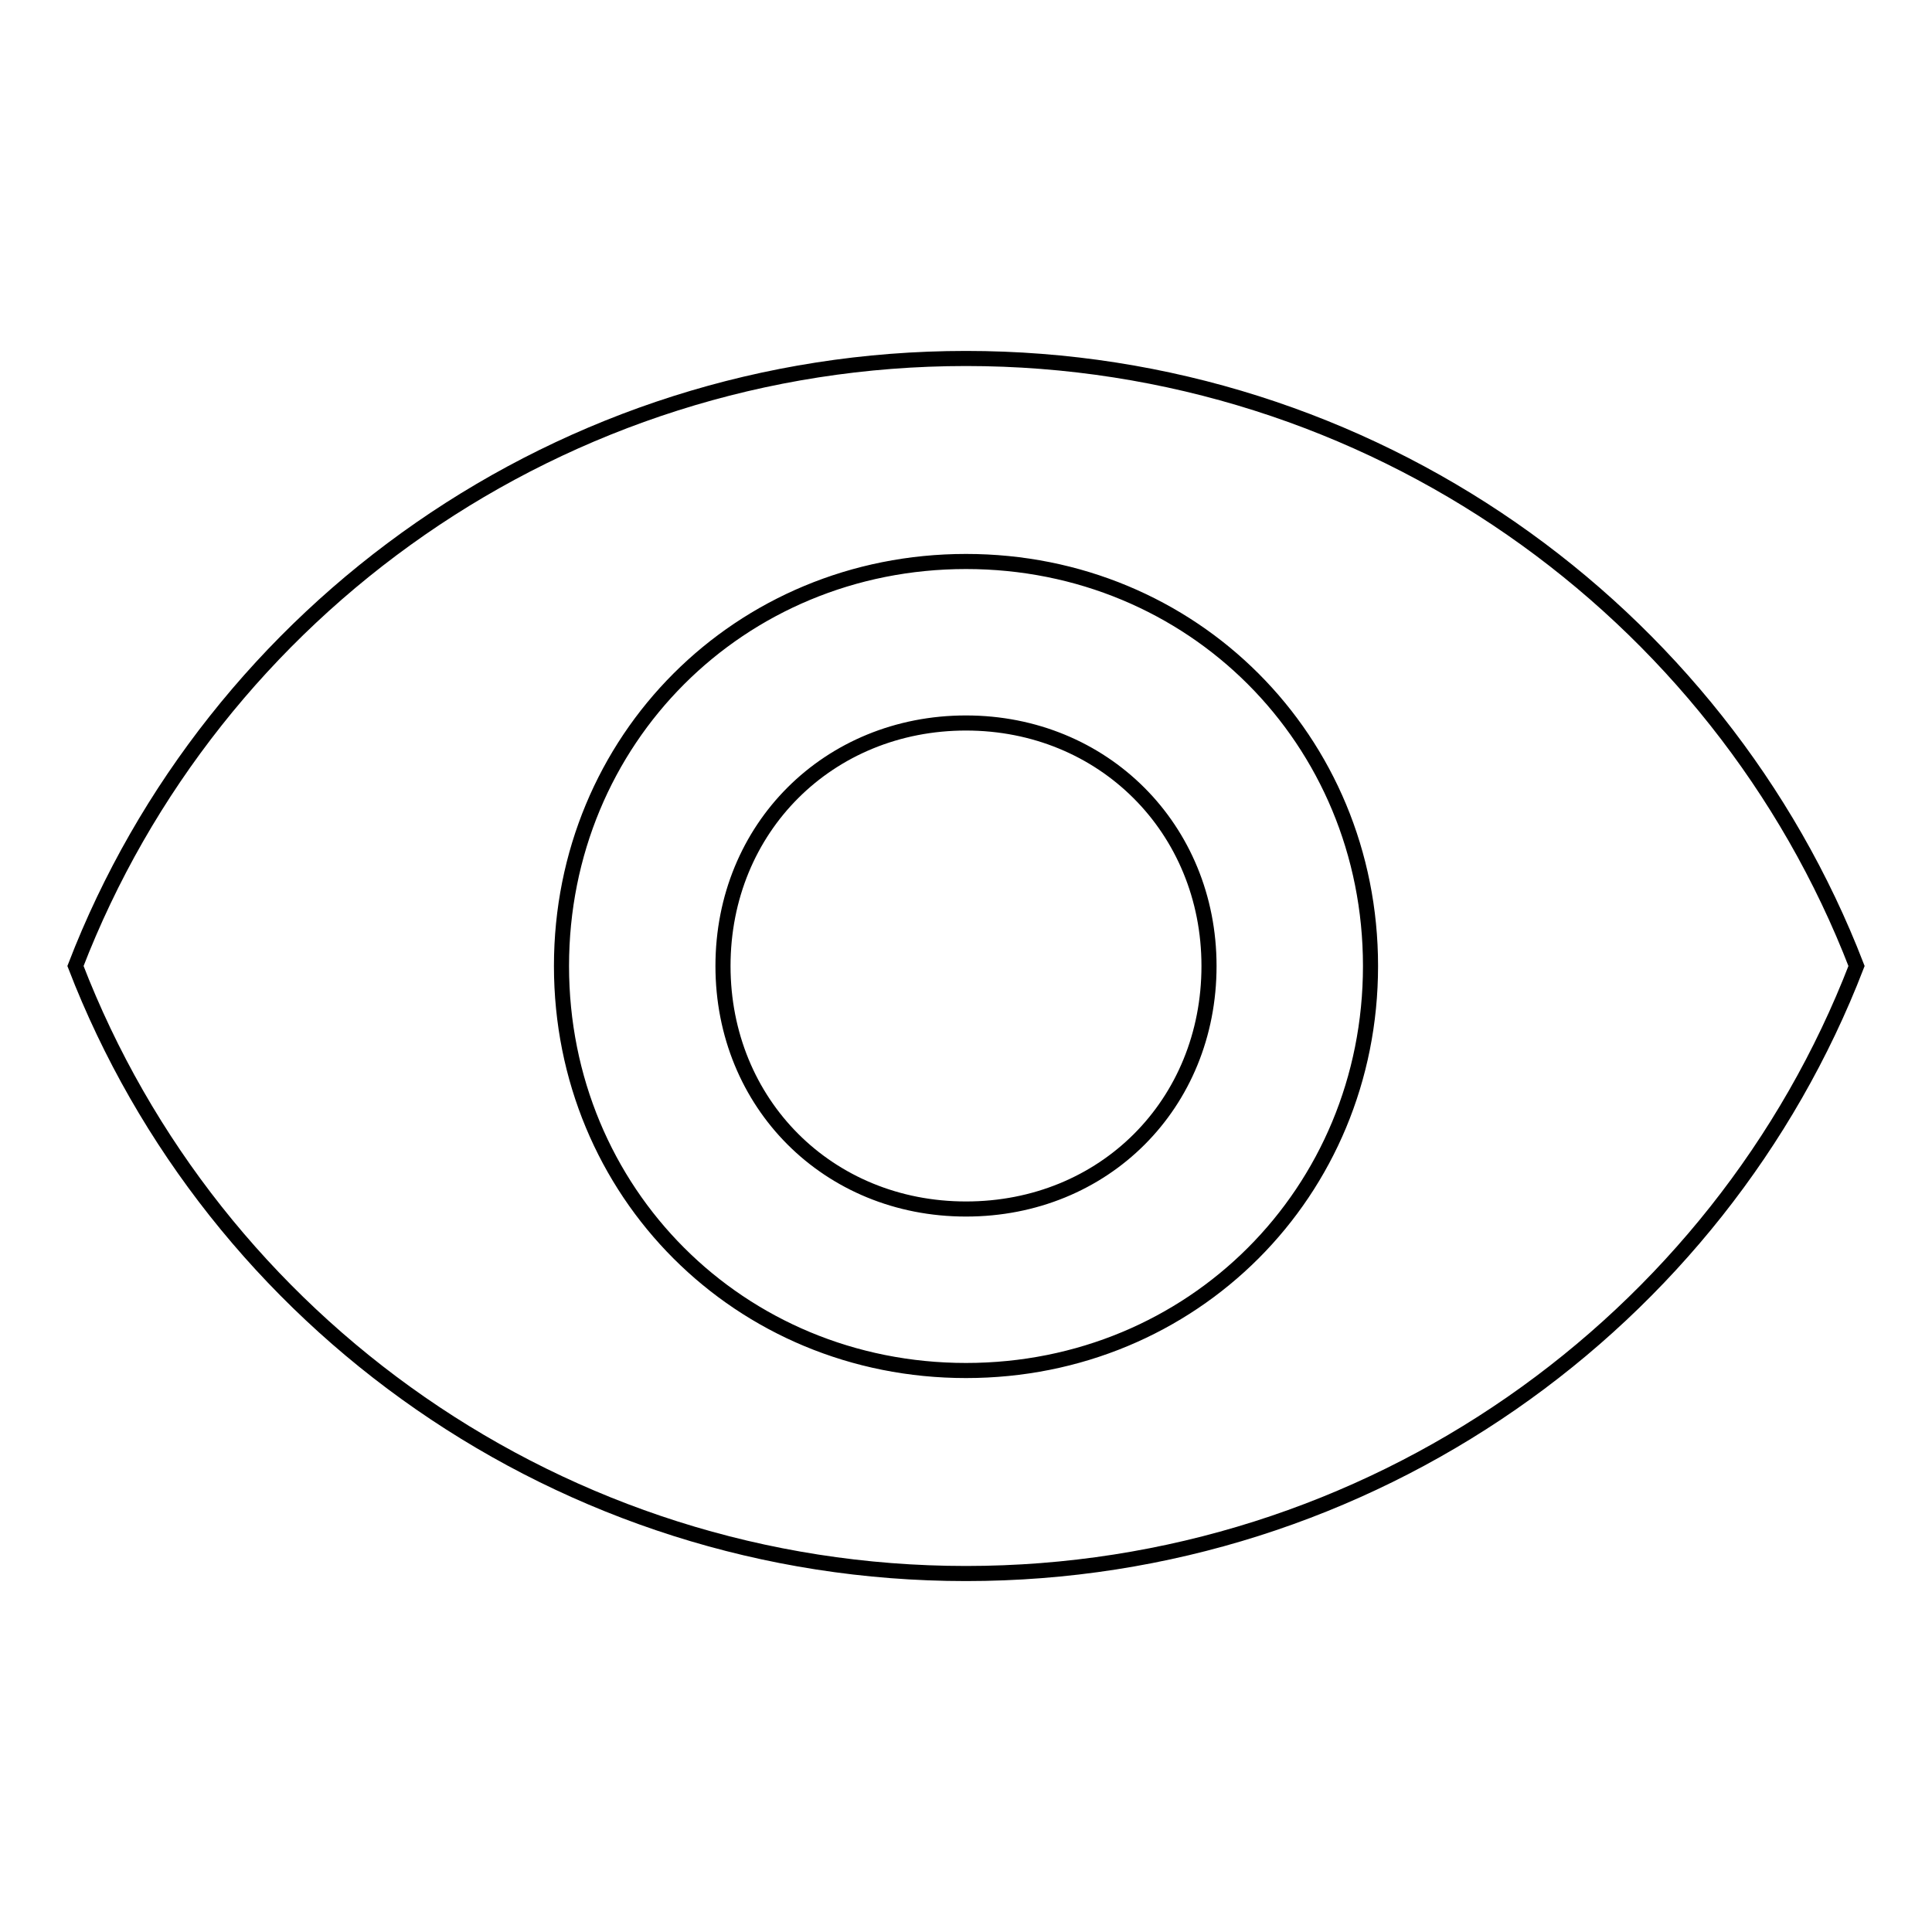 <?xml version="1.0" encoding="utf-8"?>
<!-- Svg Vector Icons : http://www.onlinewebfonts.com/icon -->
<!DOCTYPE svg PUBLIC "-//W3C//DTD SVG 1.1//EN" "http://www.w3.org/Graphics/SVG/1.1/DTD/svg11.dtd">
<svg version="1.1" xmlns="http://www.w3.org/2000/svg" xmlns:xlink="http://www.w3.org/1999/xlink" x="0px" y="0px" viewBox="0 0 256 256" enable-background="new 0 0 256 256" xml:space="preserve">
<g> <path stroke-width="2" fill-opacity="0" stroke="#000000"  d="M128,47.5c-53.6,0-99.8,33.3-118,80.5c18.2,47.2,64.4,80.5,118,80.5c53.6,0,99.8-33.3,118-80.5 C227.8,80.8,181.6,47.5,128,47.5z M128,181.6c-30,0-53.6-23.6-53.6-53.6c0-30,23.6-53.6,53.6-53.6c30,0,53.6,23.6,53.6,53.6 C181.6,158,158,181.6,128,181.6z M128,95.8c-18.2,0-32.2,13.9-32.2,32.2c0,18.2,13.9,32.2,32.2,32.2s32.2-13.9,32.2-32.2 C160.2,109.8,146.2,95.8,128,95.8z"/></g>
</svg>